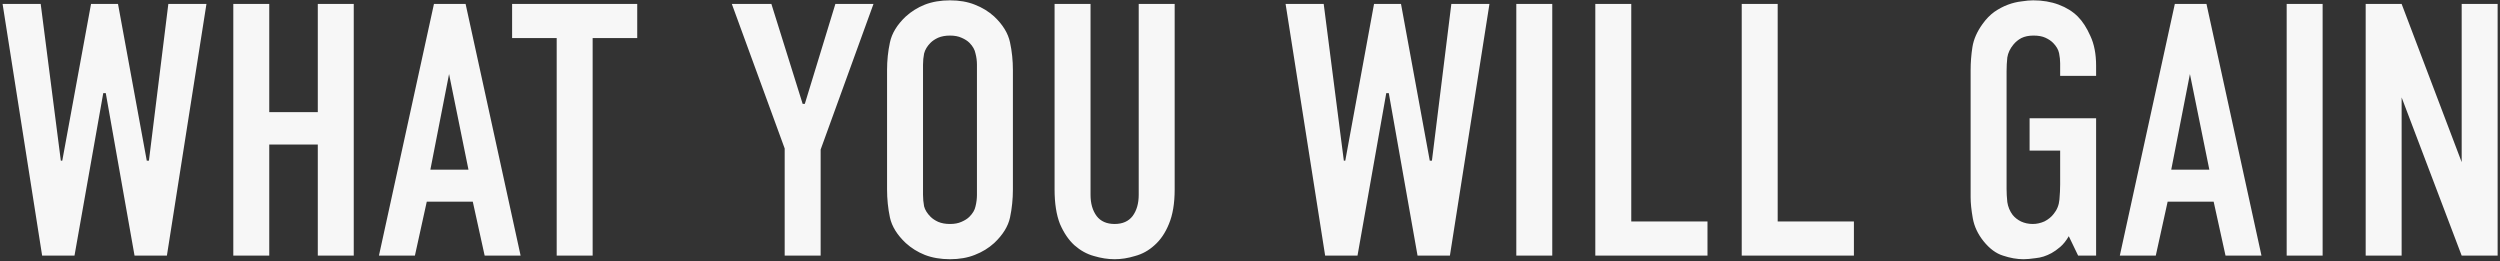 <?xml version="1.0" encoding="UTF-8"?> <svg xmlns="http://www.w3.org/2000/svg" width="890" height="93" viewBox="0 0 890 93" fill="none"><rect x="0" y="0" width="890" height="93" fill="#333333" stroke="none"/><path d="M14.488 1.4L21.656 57.208H22.168L32.408 1.4H42.008L52.248 57.208H53.016L59.928 1.4H73.496L59.416 91H47.896L37.656 33.144H36.76L26.52 91H15L0.92 1.4H14.488ZM95.855 1.4V39.928H113.135V1.4H125.935V91H113.135V51.448H95.855V91H83.055V1.4H95.855ZM172.537 91L168.313 71.8H151.929L147.705 91H134.905L154.489 1.4H165.753L185.337 91H172.537ZM159.865 26.36L153.209 60.408H166.777L159.865 26.36ZM226.854 1.4V13.56H210.982V91H198.182V13.56H182.31V1.4H226.854ZM292.146 53.24V91H279.346V52.856L260.53 1.4H274.61L285.746 36.984H286.514L297.394 1.4H310.962L292.146 53.24ZM315.793 24.952C315.793 21.539 316.134 18.253 316.817 15.096C317.5 11.853 319.377 8.781 322.449 5.88C324.412 4.088 326.673 2.68 329.233 1.656C331.878 0.632 334.865 0.12 338.193 0.12C341.521 0.12 344.465 0.632 347.025 1.656C349.67 2.68 351.974 4.088 353.937 5.88C357.009 8.781 358.886 11.853 359.569 15.096C360.252 18.253 360.593 21.539 360.593 24.952V67.448C360.593 70.861 360.252 74.189 359.569 77.432C358.886 80.589 357.009 83.619 353.937 86.52C351.974 88.312 349.67 89.72 347.025 90.744C344.465 91.768 341.521 92.28 338.193 92.28C334.865 92.28 331.878 91.768 329.233 90.744C326.673 89.72 324.412 88.312 322.449 86.52C319.377 83.619 317.5 80.589 316.817 77.432C316.134 74.189 315.793 70.861 315.793 67.448V24.952ZM347.793 23.032C347.793 21.667 347.622 20.344 347.281 19.064C347.025 17.699 346.3 16.419 345.105 15.224C344.422 14.541 343.484 13.944 342.289 13.432C341.18 12.92 339.814 12.664 338.193 12.664C336.572 12.664 335.164 12.92 333.969 13.432C332.86 13.944 331.964 14.541 331.281 15.224C330.086 16.419 329.318 17.699 328.977 19.064C328.721 20.344 328.593 21.667 328.593 23.032V69.368C328.593 70.733 328.721 72.099 328.977 73.464C329.318 74.744 330.086 75.981 331.281 77.176C331.964 77.859 332.86 78.456 333.969 78.968C335.164 79.48 336.572 79.736 338.193 79.736C339.814 79.736 341.18 79.48 342.289 78.968C343.484 78.456 344.422 77.859 345.105 77.176C346.3 75.981 347.025 74.744 347.281 73.464C347.622 72.099 347.793 70.733 347.793 69.368V23.032ZM388.23 1.4V69.368C388.23 72.44 388.955 74.957 390.406 76.92C391.857 78.797 393.99 79.736 396.806 79.736C399.622 79.736 401.755 78.797 403.206 76.92C404.657 74.957 405.382 72.44 405.382 69.368V1.4H418.182V67.448C418.182 72.397 417.499 76.493 416.134 79.736C414.854 82.893 413.147 85.411 411.014 87.288C408.966 89.165 406.662 90.445 404.102 91.128C401.627 91.896 399.195 92.28 396.806 92.28C394.417 92.28 391.942 91.896 389.382 91.128C386.907 90.445 384.603 89.165 382.47 87.288C380.422 85.411 378.715 82.893 377.35 79.736C376.07 76.493 375.43 72.397 375.43 67.448V1.4H388.23ZM471.238 1.4L478.406 57.208H478.918L489.158 1.4H498.758L508.998 57.208H509.766L516.678 1.4H530.246L516.166 91H504.646L494.406 33.144H493.51L483.27 91H471.75L457.67 1.4H471.238ZM552.605 1.4V91H539.805V1.4H552.605ZM580.73 1.4V78.84H607.866V91H567.93V1.4H580.73ZM632.855 1.4V78.84H659.991V91H620.055V1.4H632.855ZM736.487 84.088C735.548 85.709 734.524 86.989 733.415 87.928C732.306 88.867 731.282 89.592 730.343 90.104C728.466 91.128 726.588 91.725 724.711 91.896C722.919 92.152 721.468 92.28 720.359 92.28C718.055 92.28 715.623 91.853 713.063 91C710.588 90.232 708.284 88.525 706.151 85.88C704.103 83.32 702.823 80.589 702.311 77.688C701.799 74.787 701.543 72.312 701.543 70.264V24.952C701.543 22.221 701.756 19.491 702.183 16.76C702.61 14.029 703.804 11.299 705.767 8.568C707.047 6.776 708.455 5.325 709.991 4.216C711.612 3.107 713.234 2.253 714.855 1.656C716.476 1.059 718.055 0.675 719.591 0.504C721.212 0.248 722.62 0.12 723.815 0.12C727.143 0.12 730.172 0.632 732.903 1.656C735.634 2.68 737.895 4.088 739.687 5.88C741.394 7.587 742.887 9.891 744.167 12.792C745.532 15.693 746.215 19.235 746.215 23.416V27H733.415V22.52C733.415 21.411 733.287 20.216 733.031 18.936C732.775 17.656 732.05 16.419 730.855 15.224C730.172 14.541 729.276 13.944 728.167 13.432C727.058 12.92 725.65 12.664 723.943 12.664C722.236 12.664 720.786 12.963 719.591 13.56C718.482 14.157 717.543 14.925 716.775 15.864C715.58 17.315 714.855 18.851 714.599 20.472C714.428 22.093 714.343 23.715 714.343 25.336V67.32C714.343 68.685 714.428 70.221 714.599 71.928C714.855 73.635 715.495 75.171 716.519 76.536C717.287 77.475 718.268 78.243 719.463 78.84C720.743 79.437 722.151 79.736 723.687 79.736C725.052 79.736 726.418 79.437 727.783 78.84C729.148 78.157 730.258 77.261 731.111 76.152C732.306 74.701 732.988 72.995 733.159 71.032C733.33 69.069 733.415 67.277 733.415 65.656V53.624H722.535V42.104H746.215V91H739.815L736.487 84.088ZM792.287 91L788.063 71.8H771.679L767.455 91H754.655L774.239 1.4H785.503L805.087 91H792.287ZM779.615 26.36L772.959 60.408H786.527L779.615 26.36ZM826.855 1.4V91H814.055V1.4H826.855ZM854.98 1.4L876.356 57.72V1.4H889.156V91H876.356L854.98 34.68V91H842.18V1.4H854.98Z" fill="#F7F7F7"></path></svg> 
